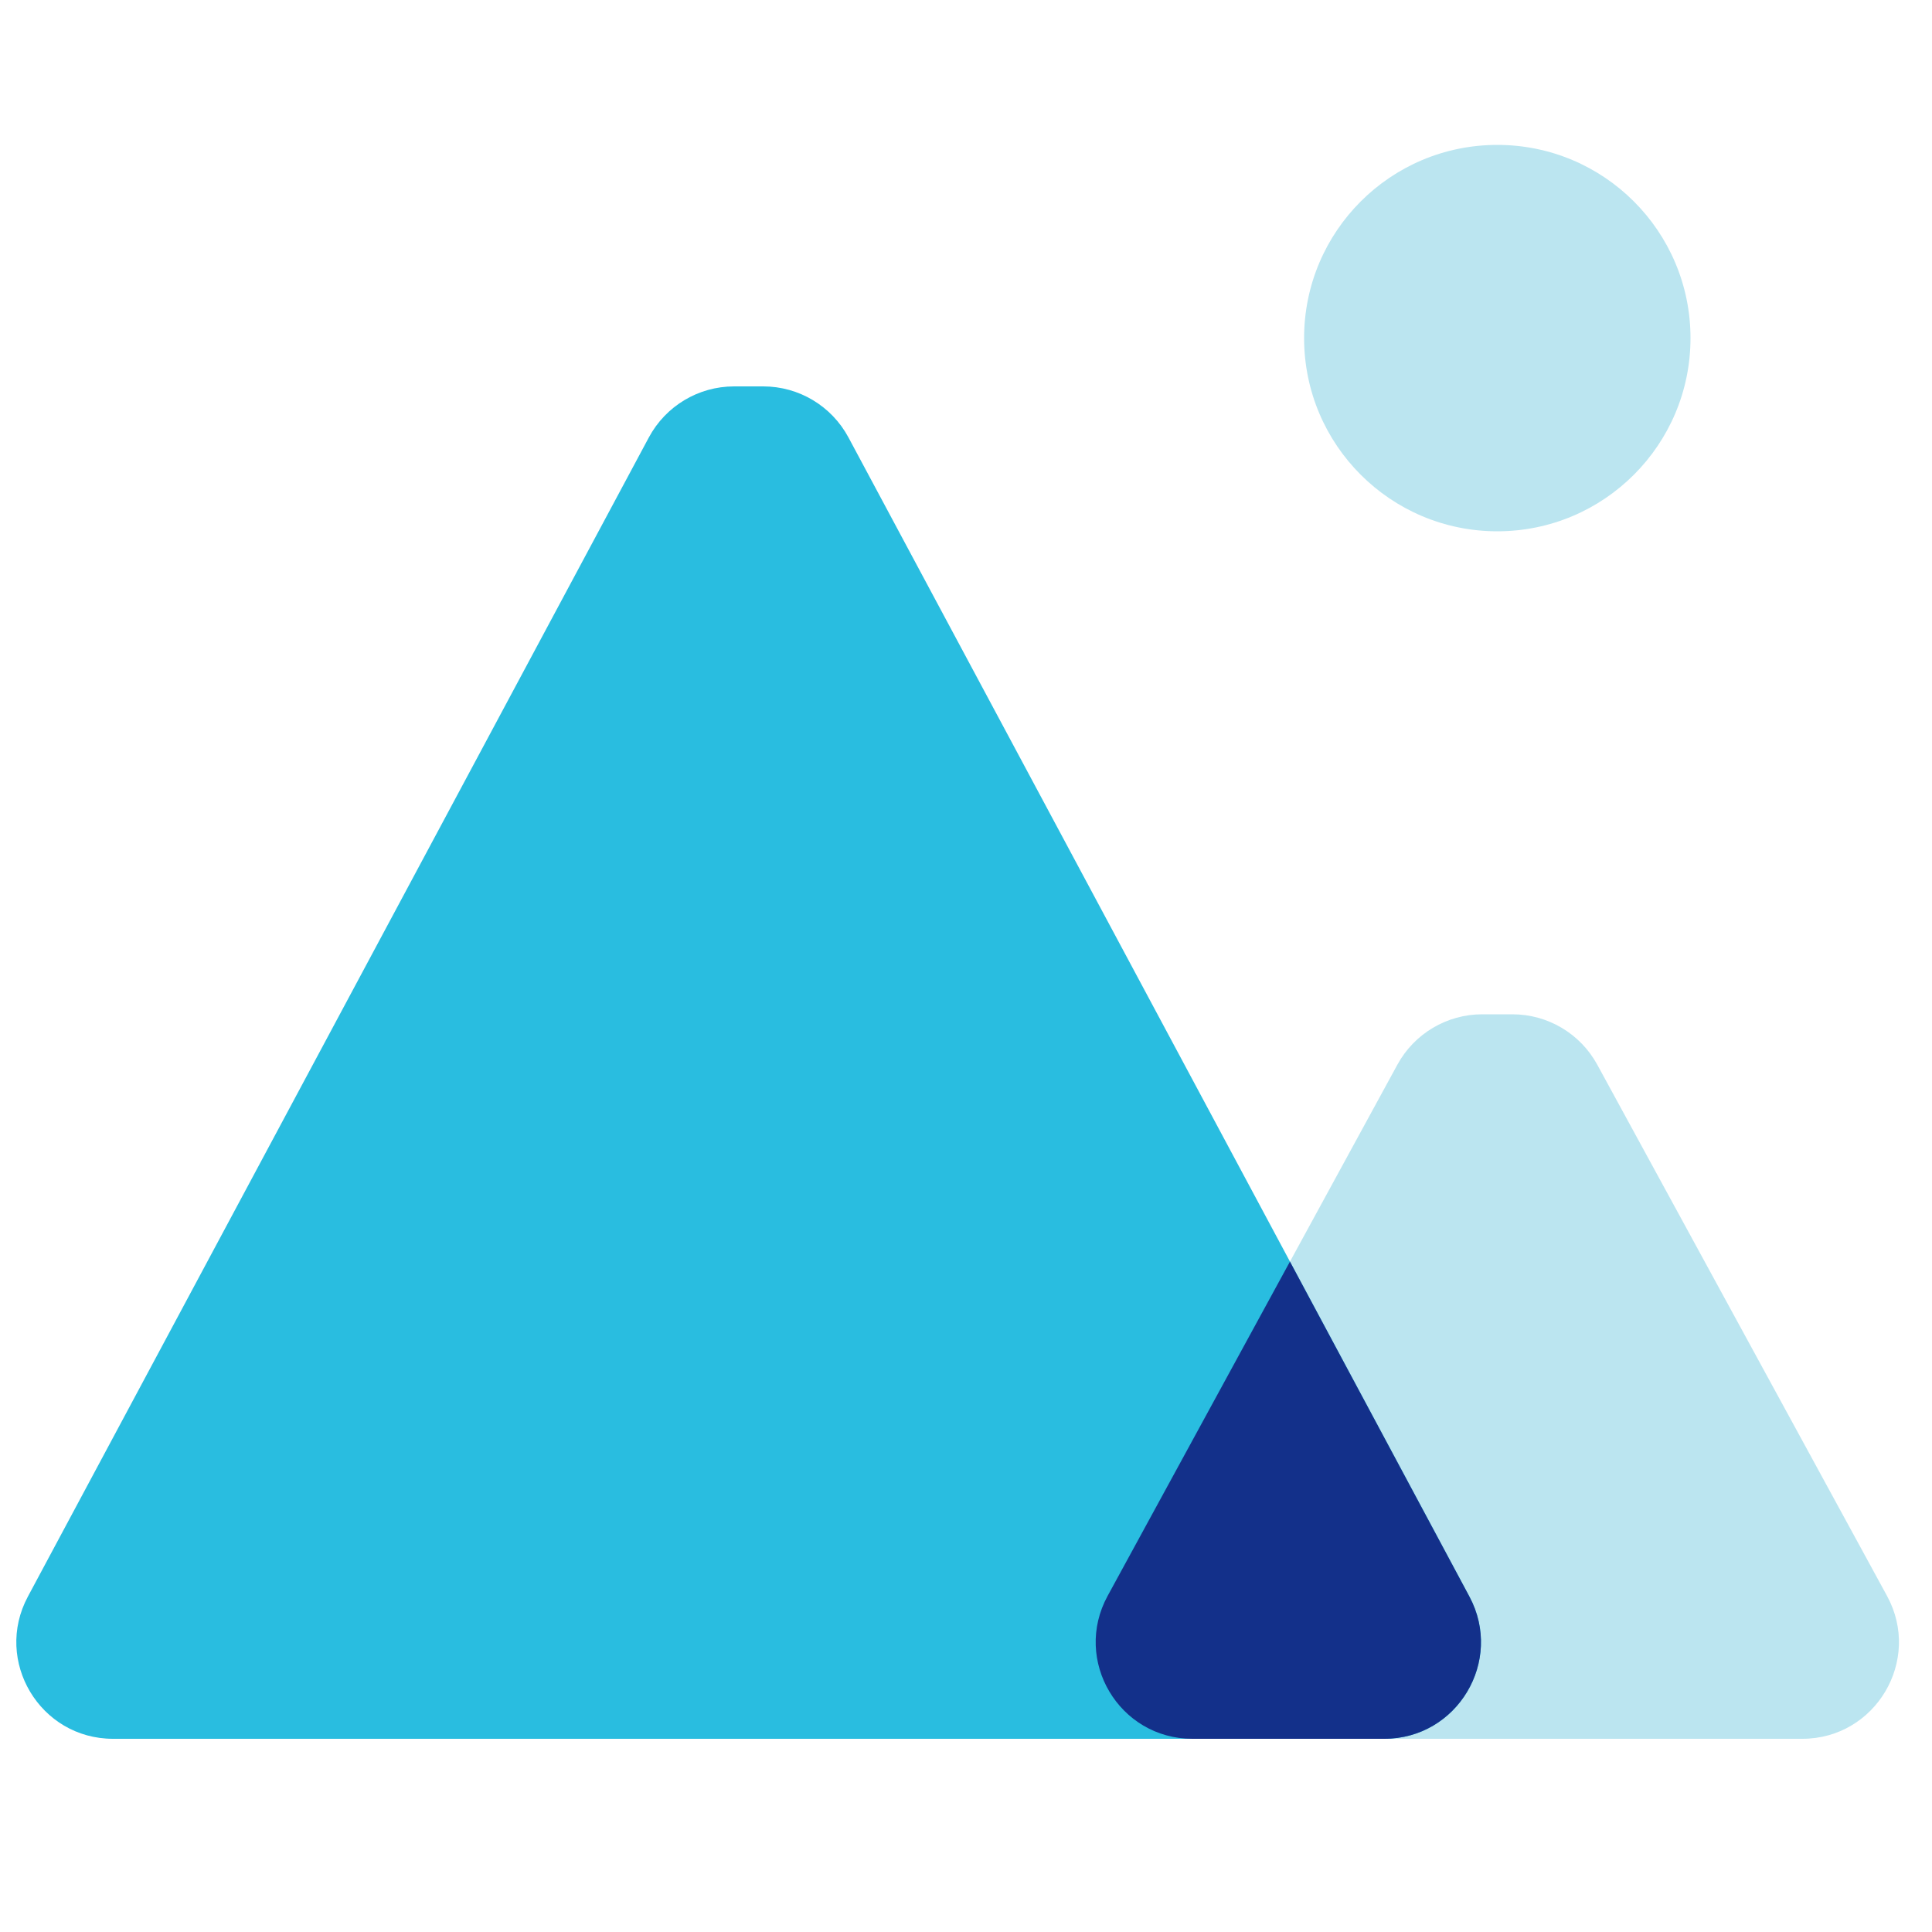 <?xml version="1.0" encoding="UTF-8"?> <svg xmlns="http://www.w3.org/2000/svg" width="40" height="40" viewBox="0 0 40 40" fill="none"><g clip-path="url(#clip0)"><circle cx="31" cy="7" r="4" fill="#BBE5F0"></circle><path d="M24.687 36H31H37.313C38.831 36 39.796 34.375 39.069 33.042L33.069 22.042C32.718 21.4 32.045 21 31.313 21H31H30.687C29.956 21 29.282 21.4 28.932 22.042L22.932 33.042C22.205 34.375 23.169 36 24.687 36Z" fill="#BBE5F0"></path><path d="M2.34 36H15.5H28.66C30.171 36 31.136 34.388 30.423 33.056L17.566 9.056C17.217 8.406 16.54 8 15.803 8H15.5H15.197C14.46 8 13.783 8.406 13.434 9.056L0.577 33.056C-0.136 34.388 0.829 36 2.34 36Z" fill="#29BDE0"></path><path fill-rule="evenodd" clip-rule="evenodd" d="M26.707 26.12L22.932 33.042C22.205 34.375 23.169 36 24.687 36H28.66C30.171 36 31.136 34.388 30.423 33.056L26.707 26.12Z" fill="#13308A"></path></g><defs><clipPath id="clip0"><rect width="40" height="40" fill="white"></rect></clipPath></defs></svg> 